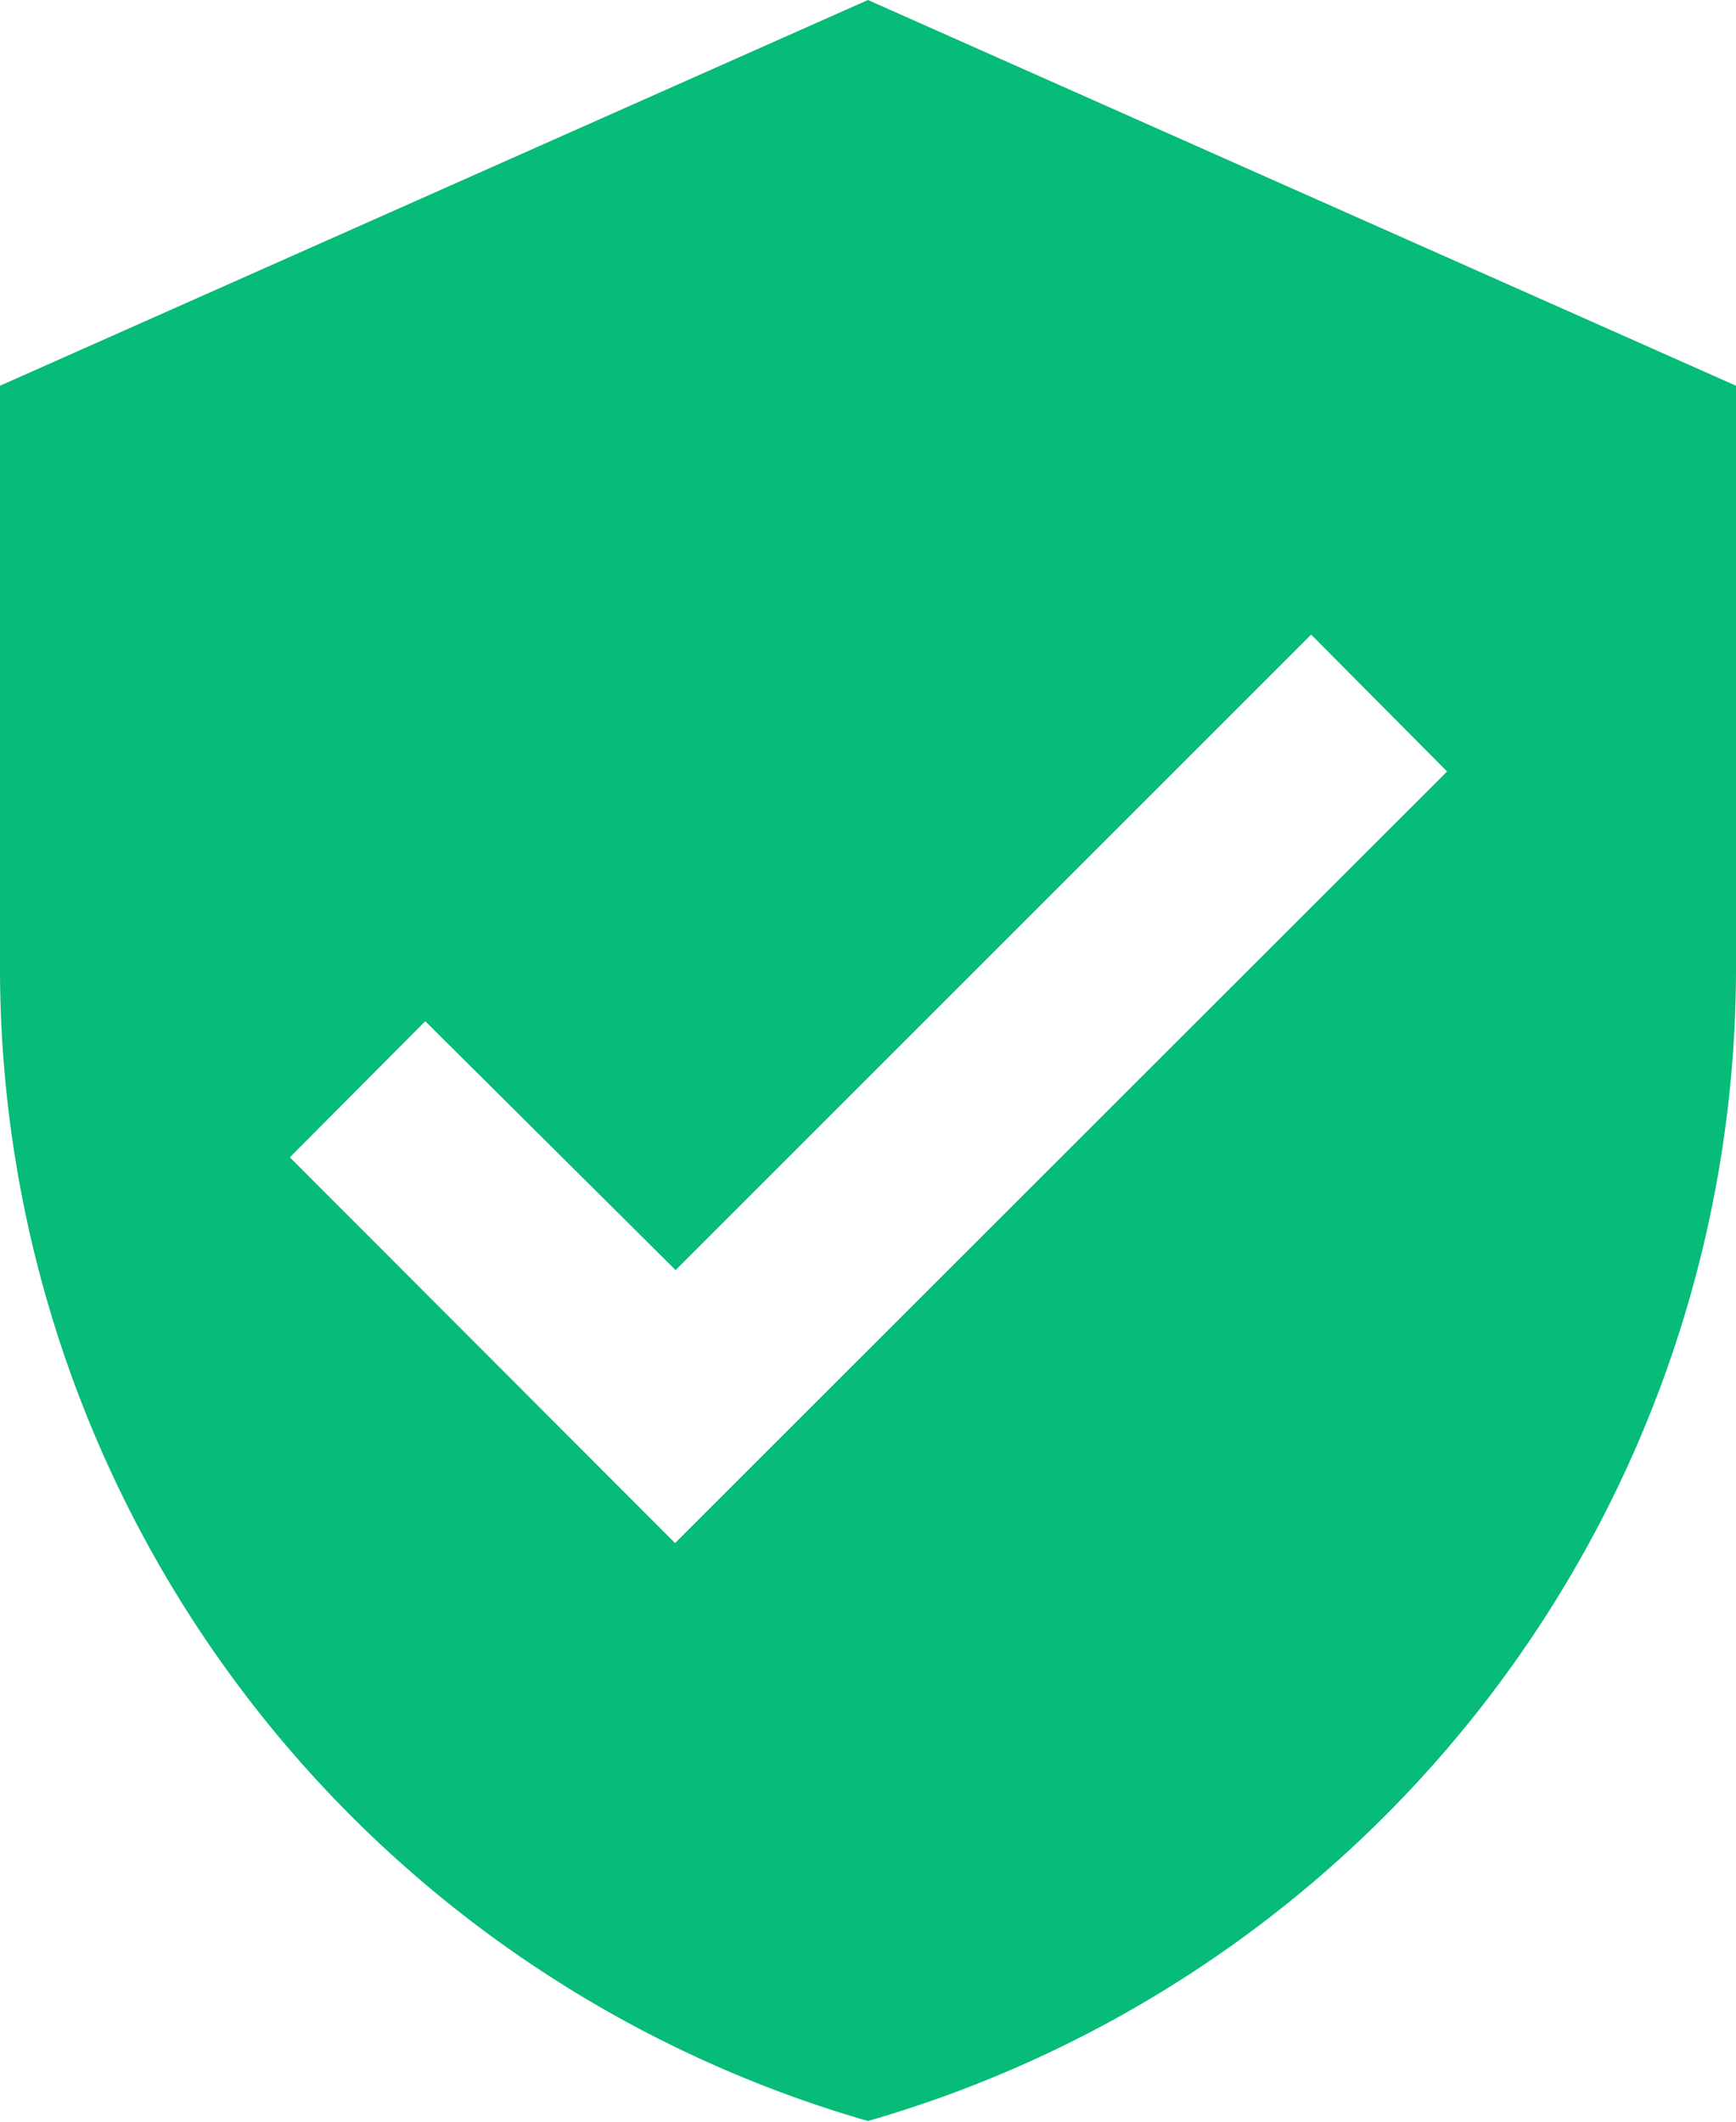 <svg xmlns="http://www.w3.org/2000/svg" width="13.177" height="16.105" viewBox="0 0 13.177 16.105">
  <path id="Icon_material-verified-user" data-name="Icon material-verified-user" d="M11.088,1.5,4.5,4.428V8.82A9.11,9.11,0,0,0,11.088,17.6,9.11,9.11,0,0,0,17.677,8.82V4.428ZM9.624,13.213,6.7,10.285,7.728,9.252l1.9,1.889,4.824-4.824,1.032,1.039Z" transform="translate(-4.5 -1.5)" fill="#07bb78"/>
</svg>
